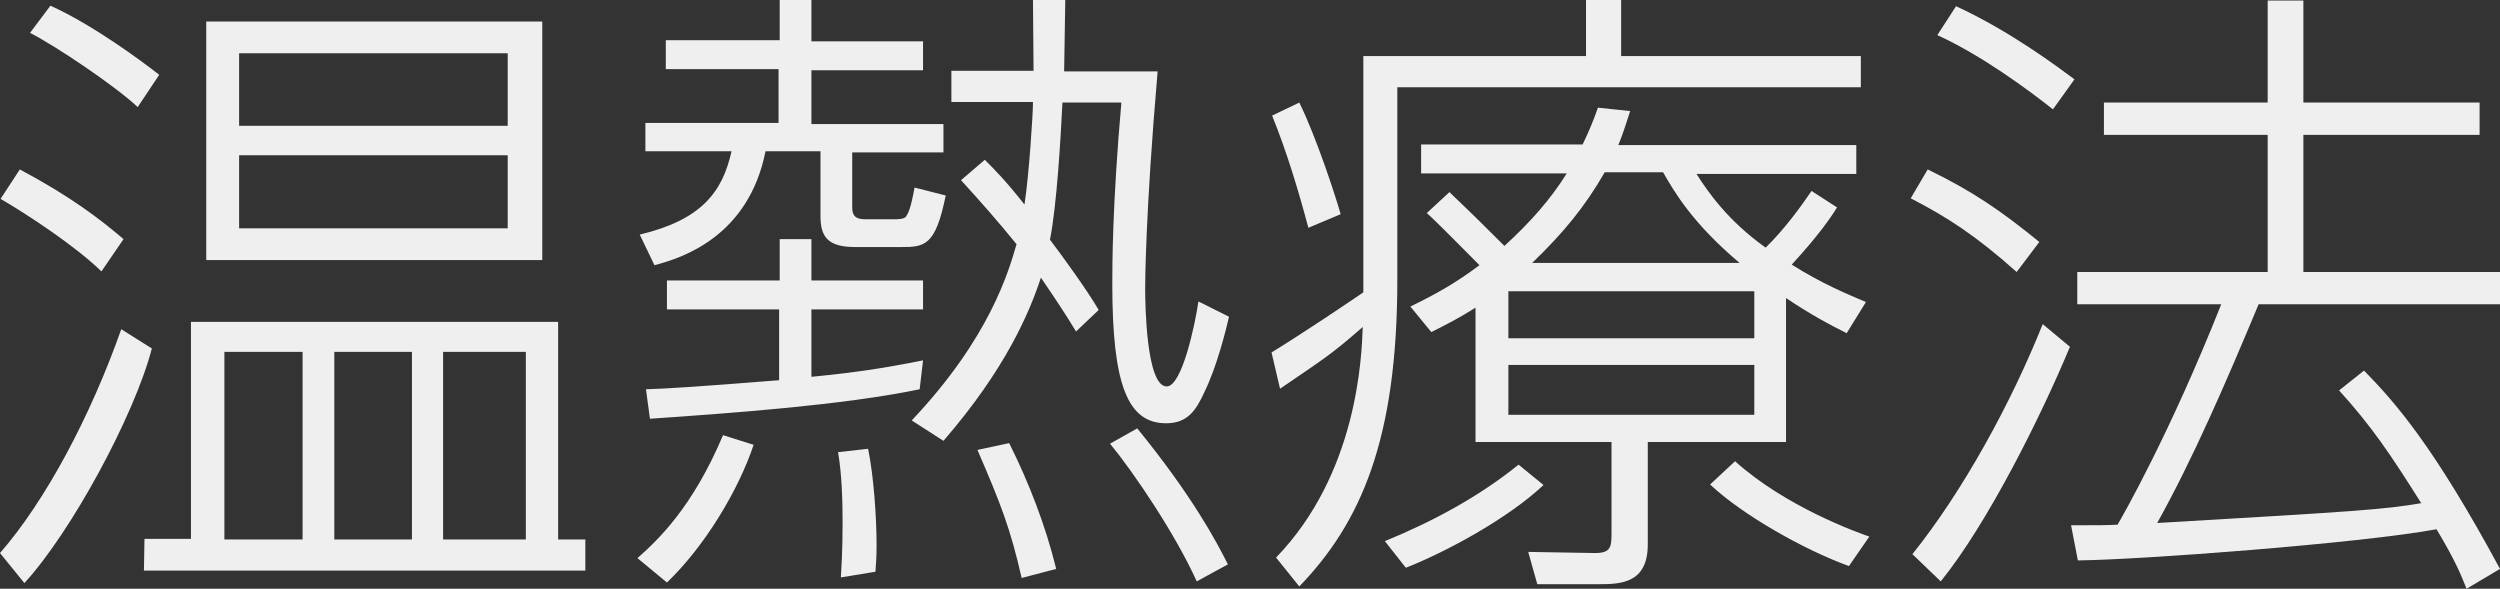 <?xml version="1.0" encoding="utf-8"?>
<!-- Generator: Adobe Illustrator 27.7.0, SVG Export Plug-In . SVG Version: 6.00 Build 0)  -->
<svg version="1.1" id="レイヤー_1" xmlns="http://www.w3.org/2000/svg" xmlns:xlink="http://www.w3.org/1999/xlink" x="0px"
	 y="0px" viewBox="0 0 441.2 103.9" style="enable-background:new 0 0 441.2 103.9;" xml:space="preserve">
<rect x="0" y="0" width="441.2" height="103.9" fill="#333333" stroke="none"/>
<style type="text/css">
	.st0{fill:#EFEFEF;}
</style>
<g>
	<path class="st0" d="M0,97.6c8.1-9.3,16-24.2,21.4-39.5l5.4,3.4C23.7,73.4,12.5,94,4.3,102.9L0,97.6z M17.9,47.9
		C13.3,43.4,4.6,37.7,0.1,35.1l3.4-5.2c9,4.8,14.2,8.8,18.3,12.3L17.9,47.9z M24.3,18.9C20.5,15.3,10,8.2,5.3,5.8L8.9,1
		c7.5,3.4,16,9.7,19.2,12.2L24.3,18.9z M25.5,95.1h8.2V56.8h64.8v38.4h4.8v5.5H25.4L25.5,95.1L25.5,95.1z M95.7,45.9H36.4V3.8h59.3
		V45.9z M53.4,62.1H39.6v33.1h13.8V62.1z M89.6,9.4H42.2v12.8h47.4V9.4z M89.6,27.4H42.2v12.9h47.4V27.4z M72.7,62.1H59v33.1h13.7
		V62.1z M92.8,62.1H78.2v33.1h14.6V62.1z"/>
	<path class="st0" d="M112.5,98.5c3.6-3.2,9.7-8.9,15.1-21.7l5.4,1.7c-2.7,8.1-8.7,18-15.3,24.3L112.5,98.5z M137.6,7.3V0h5.6v7.3
		h19.7v5.1h-19.7v9.5h23.3v5h-16.1v9.7c0,2,1.2,2.1,2.6,2.1h4.7c0.6,0,1.9,0,2.2-0.5c0.4-0.6,0.8-1.3,1.5-5.1l5.5,1.4
		c-1.8,8.9-3.7,9.1-7.9,9.1h-8.1c-5,0-6.1-2-6.1-5.5V26.7h-9.7c-3,15-14.6,18.8-19.6,20.1l-2.6-5.4c10.9-2.6,14.6-7.5,16.2-14.7
		h-15.2v-5h23.5v-9.5h-19.9V7.1h20.1V7.3z M137.6,54.6h-19.9v-5.1h19.9v-7.3h5.6v7.3h19.7v5.1h-19.7v11.9c9.5-0.9,15.1-2,19.7-2.9
		l-0.6,5.1c-13.5,2.8-33.1,4.2-47.6,5.2l-0.7-5.2c3.6-0.1,9.7-0.5,23.5-1.6V54.6H137.6z M153.2,79.2c1,4.8,1.5,12.2,1.5,17.1
		c0,1.9-0.1,3.3-0.2,4.6l-6.1,1c0.1-2,0.3-4.4,0.3-9.8c0-3.3-0.1-8.3-0.8-12.3L153.2,79.2z M189.9,58.5c-1.7-2.8-3.4-5.4-6.2-9.5
		c-2,6.1-6.2,16.1-17.2,28.8l-5.6-3.6c13.8-14.6,17.1-26.3,18.5-31.1c-2.9-3.6-6.5-7.7-9.8-11.3l4.2-3.6c1.7,1.7,3.7,3.7,7,7.9
		c0.8-5.2,1.5-15.9,1.5-18.1h-14.4v-5.5h14.5L182.3,0h5.7l-0.2,12.6h16.5c-2.2,25.5-2.2,37.7-2.2,38.3c0,2.9,0.2,17.3,3.8,17.3
		c2.7,0,5-10.9,5.6-15l5.4,2.7c-0.6,2.6-2.2,8.9-4.3,13.2c-1.5,3.3-3,5.6-6.8,5.6c-6.8,0-9.5-6.8-9.5-24.6c0-3.2,0-13.8,1.6-32
		h-10.4c-0.3,6.2-1,18.2-2.2,24.2c1.9,2.5,6.5,8.8,8.6,12.4L189.9,58.5z M178.1,78.2c3.5,7,6.4,14.5,8.3,22.2l-6.1,1.6
		c-2-8.8-3.7-13.1-7.8-22.6L178.1,78.2z M200.7,75.6c9.7,11.9,14,20,16,24l-5.5,3c-3.8-8.4-11.1-19.2-15.3-24.3L200.7,75.6z"/>
	<path class="st0" d="M240.6,9.9h39.3V0h6.2v9.9h42.3v5.5h-81.8v34c0,28.1-6.4,42.8-17.3,54.1l-4.1-5.1
		c14.3-14.8,15.1-35.2,15.3-40.7c-5.7,5-7,5.7-14.6,10.9l-1.5-6.4c5.7-3.5,13.4-8.7,16.2-10.6V9.9z M230.9,40.2
		c-1.7-6.4-3.8-13.4-6.4-19.8l4.8-2.3c3,6.1,6.3,16.2,7.3,19.7L230.9,40.2z M244.4,95.5c8.3-3.4,16.4-7.7,23.6-13.5l4.4,3.6
		c-6.4,6-17.2,11.8-24.3,14.6L244.4,95.5z M315.2,78h-24.4v18.1c0,7-5,7-8.9,7h-10.6l-1.6-5.7l11.8,0.2c2.9,0,2.9-1.2,2.9-3.8V78
		h-24V54.3c-3.2,2-5.2,3-7.8,4.3l-3.7-4.5c4.3-2.1,7.8-4,12.2-7.3c-3-3-7.9-8-9.3-9.2l4-3.7c1.5,1.5,2.4,2.2,9.7,9.5
		c4.6-4.2,8.2-8.3,11-12.8h-25.7v-5.1h28.5c1.2-2.5,1.9-4.2,2.7-6.5l5.7,0.6c-1,3-1.2,3.8-2.1,6h42v5.1h-28.2
		c2.1,3.3,5.6,8.3,12.2,13c3.4-3.3,6.4-7.5,8.1-10l4.5,2.9c-1.1,1.8-3.3,5-8,10.1c5.4,3.4,9.8,5.2,13.1,6.6l-3.4,5.5
		c-3.2-1.6-6.2-3.2-10.7-6.2L315.2,78L315.2,78z M309.6,51.4h-43.4v8.3h43.4V51.4z M309.6,64.4h-43.4v8.8h43.4V64.4z M307,46.4
		c-8.3-7-11.5-12.5-13.5-16h-10.3c-3.5,6.1-7.3,10.7-12.8,16H307z M306.2,81.4c8.9,8,21.4,12.5,23.7,13.3l-3.6,5.2
		c-8-2.9-18.9-9.1-24.5-14.4L306.2,81.4z"/>
	<path class="st0" d="M355.9,48c-7.3-6.5-12.3-9.7-18.7-13l3-5.1c8,3.9,12.8,7.2,19.7,12.8L355.9,48z M337.5,97.8
		c8.9-11.1,17.4-26.6,23-40.6l4.8,4c-5.1,12.3-14.6,31.3-22.8,41.4L337.5,97.8z M362.3,19.3c-4.4-3.5-12.7-9.6-20.4-13.1l3.3-5.1
		c9.6,4.4,18.2,10.9,20.9,12.9L362.3,19.3z M417.2,65.4c5.6,5.7,12.4,13.5,24,35l-5.9,3.5c-1.1-2.7-1.9-4.8-5.3-10.5
		c-13.6,2.5-52.4,5.4-63.3,5.5l-1.2-6.2c5,0,6,0,8.2-0.1c0.9-1.5,9.3-16.2,18.3-38.9h-25.4V48h33.6V23.8h-28.9v-5.7h28.9v-18h6.3v18
		h31.1v5.7h-31.1V48h34.7v5.7h-42.6C392.8,67.6,387,81,380.7,92.3c36-2.1,40.1-2.4,46.6-3.5c-5.6-8.9-8.8-13.6-14.5-19.9L417.2,65.4
		z"/>
</g>
</svg>
